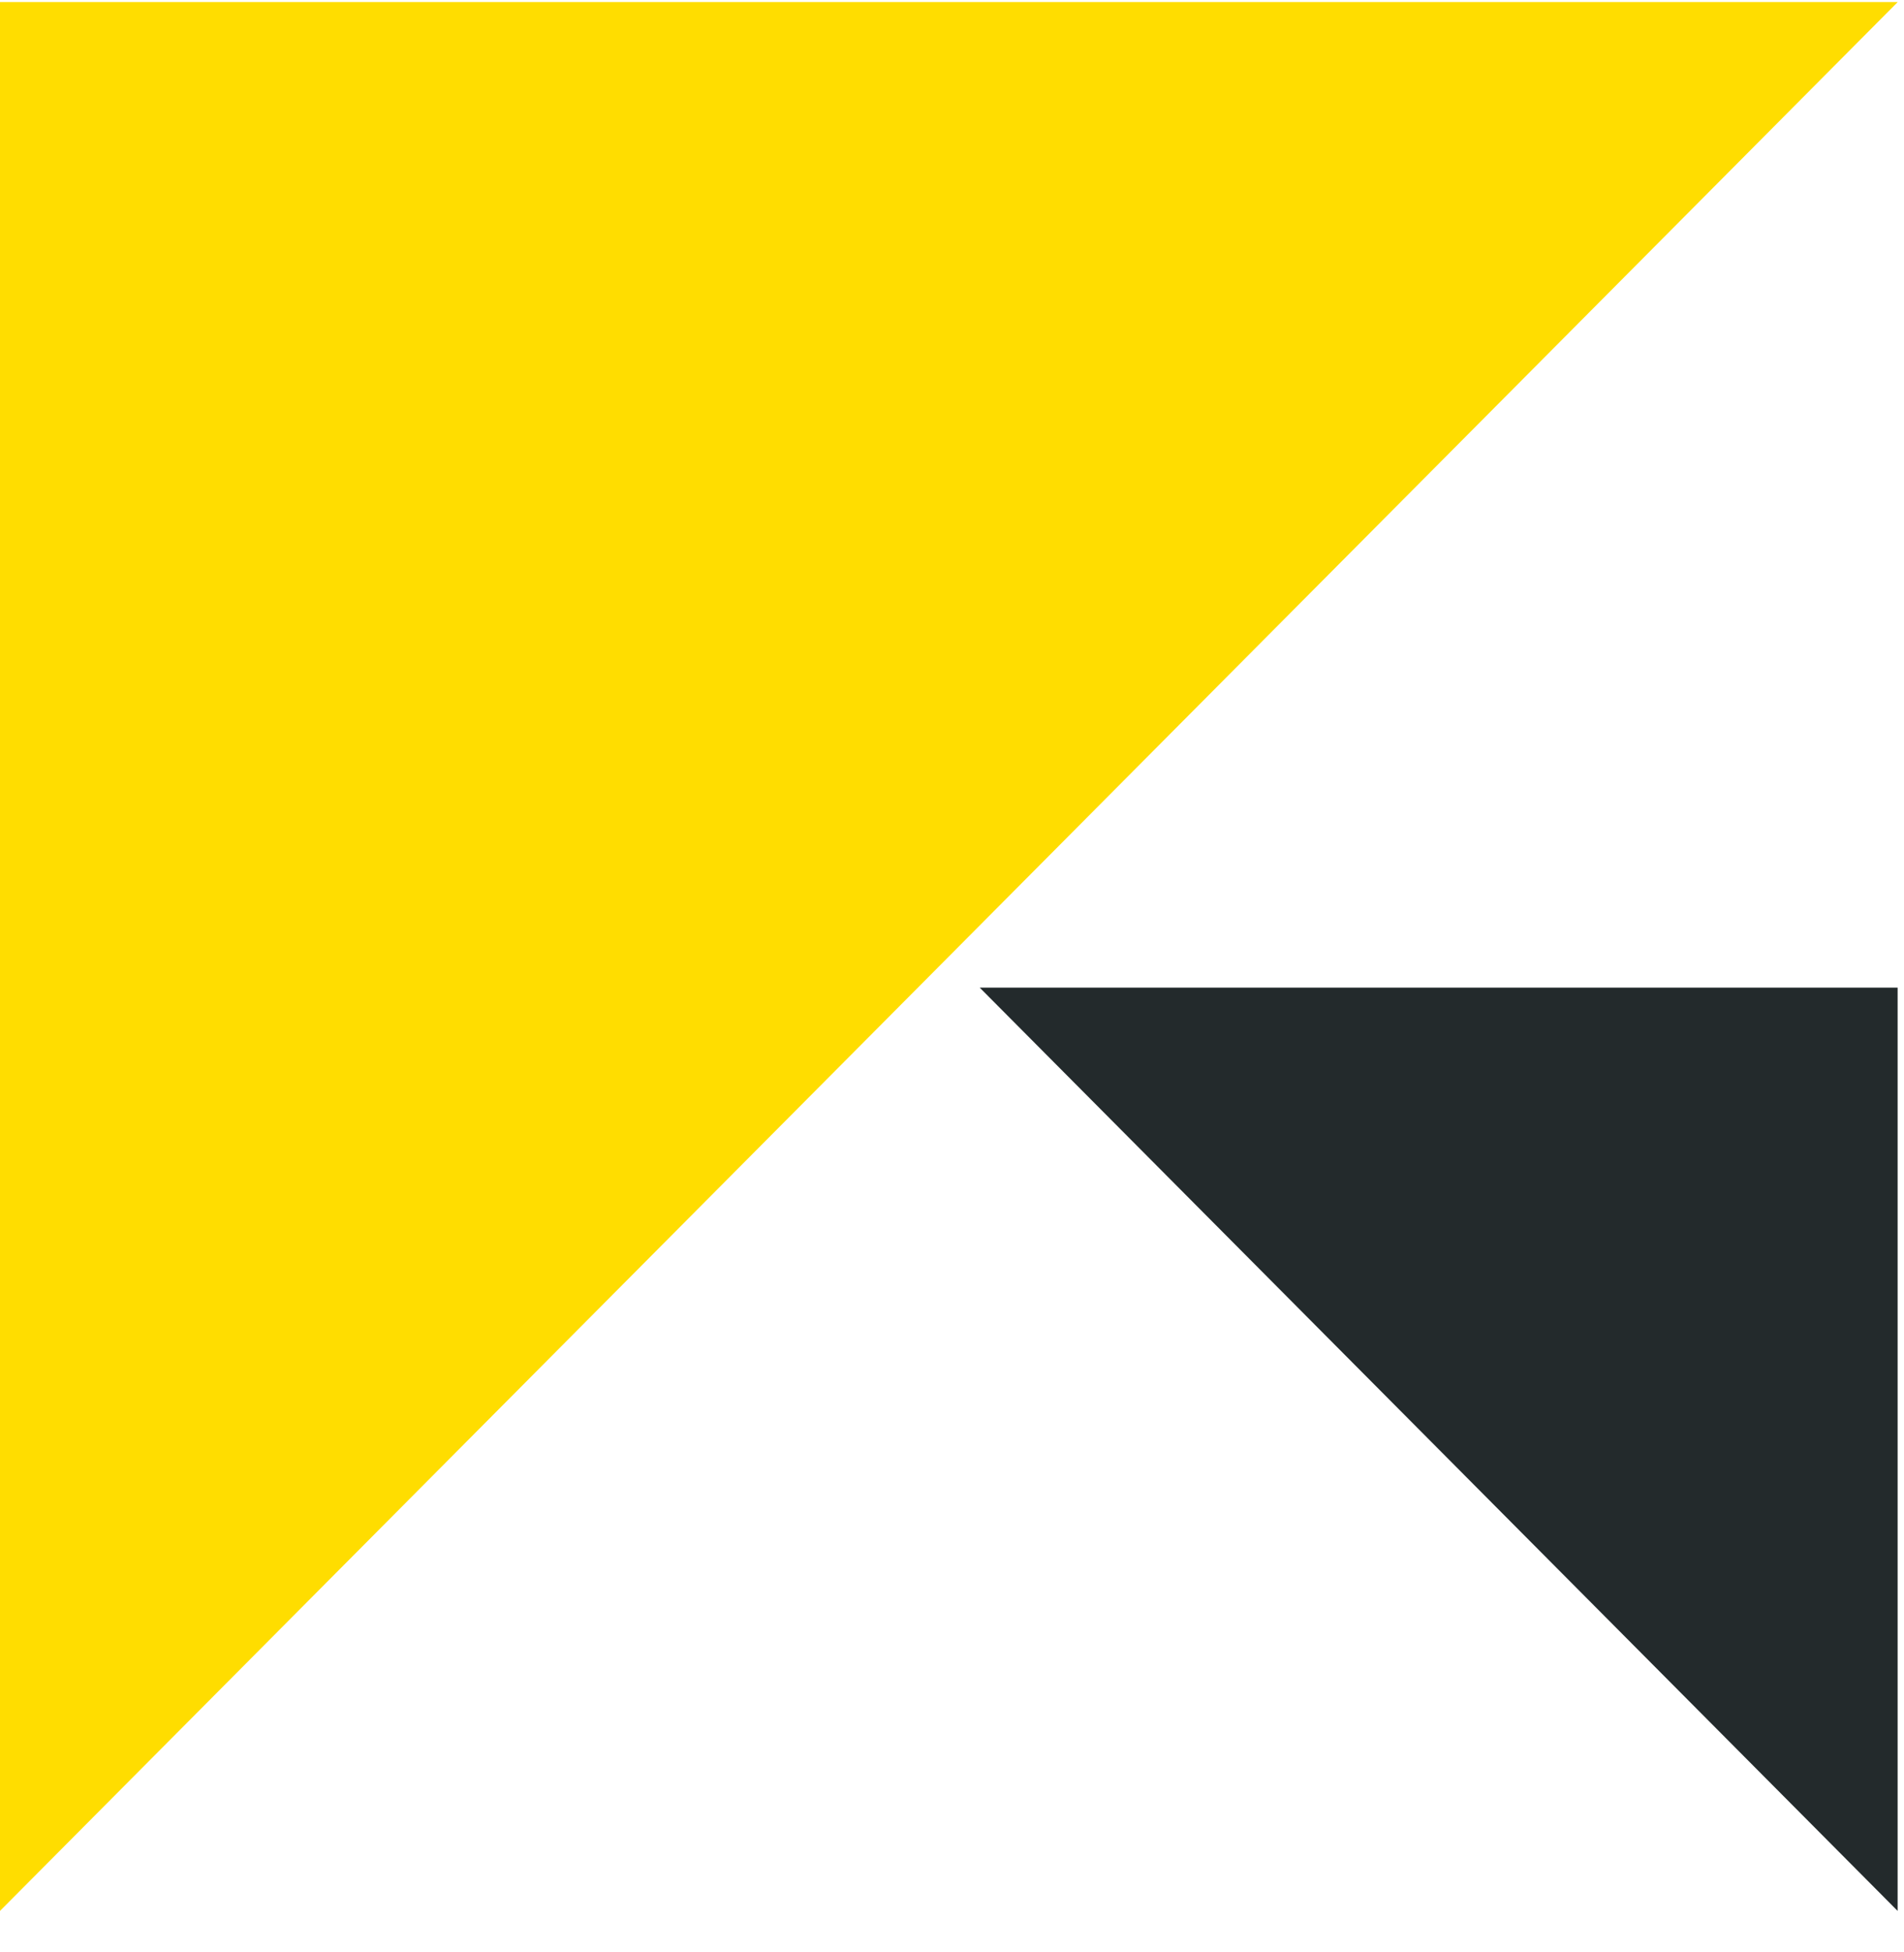 <svg width="40" height="41" viewBox="0 0 40 41" fill="none" xmlns="http://www.w3.org/2000/svg">
<path d="M0 0.043V40.129L39.868 0.043H0Z" fill="#FFDD00"/>
<path d="M39.866 20.74V40.129L20.582 20.74H39.866Z" fill="#232A2C"/>
</svg>
